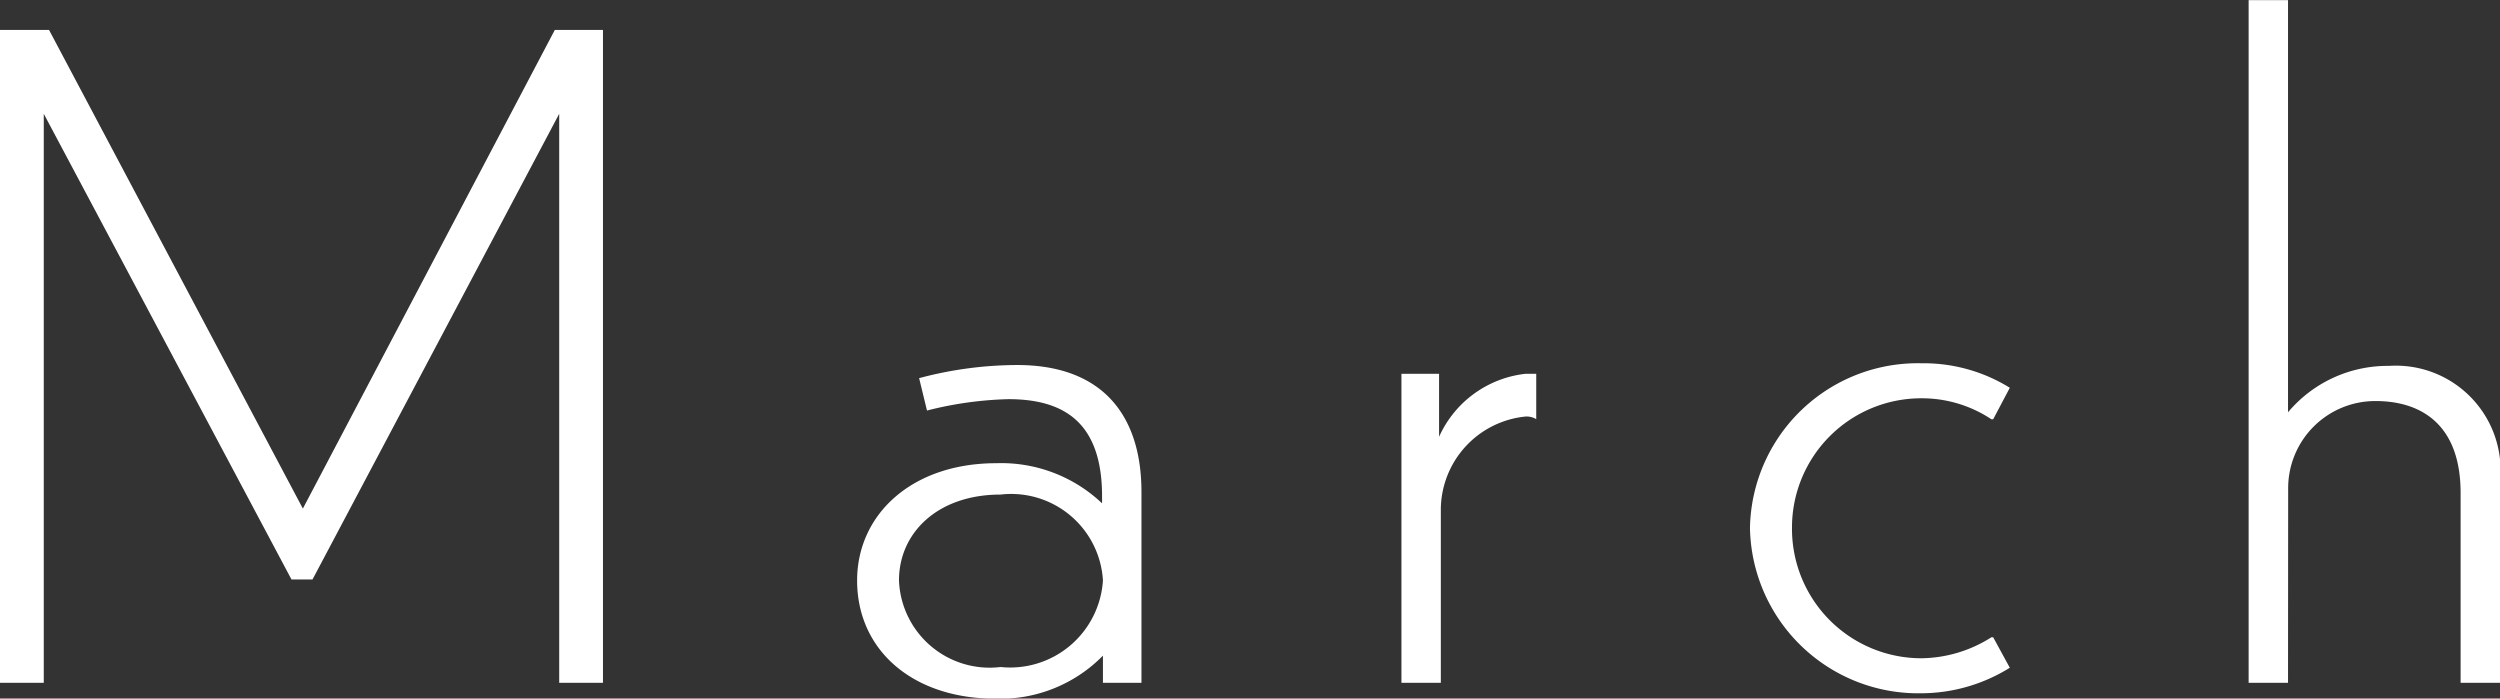 <svg xmlns="http://www.w3.org/2000/svg" width="68.544" height="19.152" viewBox="0 0 68.544 19.152">
  <rect x="0" y="0" width="68.544" height="19.152" fill="#333333" stroke="none"/>
  <path id="パス_11" data-name="パス 11" d="M9.36-2.832h.576L16.7-15.6V0h1.2V-17.9h-1.32L9.672-4.776,2.712-17.9H1.368V0h1.2V-15.6ZM31.608,0h1.056V-5.232c0-2.088-1.056-3.48-3.408-3.48a10.486,10.486,0,0,0-2.688.36l.216.888a9.967,9.967,0,0,1,2.232-.312c1.536,0,2.568.648,2.568,2.664v.192a4.017,4.017,0,0,0-2.9-1.1c-2.328,0-3.816,1.416-3.816,3.216,0,1.9,1.512,3.24,3.792,3.24A3.94,3.94,0,0,0,31.608-.744ZM28.8-.432a2.487,2.487,0,0,1-2.784-2.376c0-1.3,1.056-2.352,2.784-2.352a2.52,2.52,0,0,1,2.808,2.352A2.549,2.549,0,0,1,28.8-.432ZM40.872-4.776A2.577,2.577,0,0,1,43.2-7.3a.512.512,0,0,1,.288.072V-8.472H43.2a2.955,2.955,0,0,0-2.376,1.728V-8.472H39.792V0h1.08ZM56.016-1.248h-.048a3.647,3.647,0,0,1-1.92.576A3.549,3.549,0,0,1,50.5-4.248,3.544,3.544,0,0,1,54.048-7.8a3.438,3.438,0,0,1,1.92.576h.048l.456-.864a4.481,4.481,0,0,0-2.424-.672,4.6,4.6,0,0,0-4.7,4.512,4.617,4.617,0,0,0,4.7,4.536,4.613,4.613,0,0,0,2.424-.7Zm8.088-4.1a2.388,2.388,0,0,1,2.4-2.376c1.2,0,2.328.6,2.328,2.52V0h1.08V-5.52a2.871,2.871,0,0,0-3.048-3.168A3.561,3.561,0,0,0,64.1-7.416v-11.3h-1.08V0H64.1Z" transform="translate(-1.368 18.72)" fill="#fff"/>
</svg>
